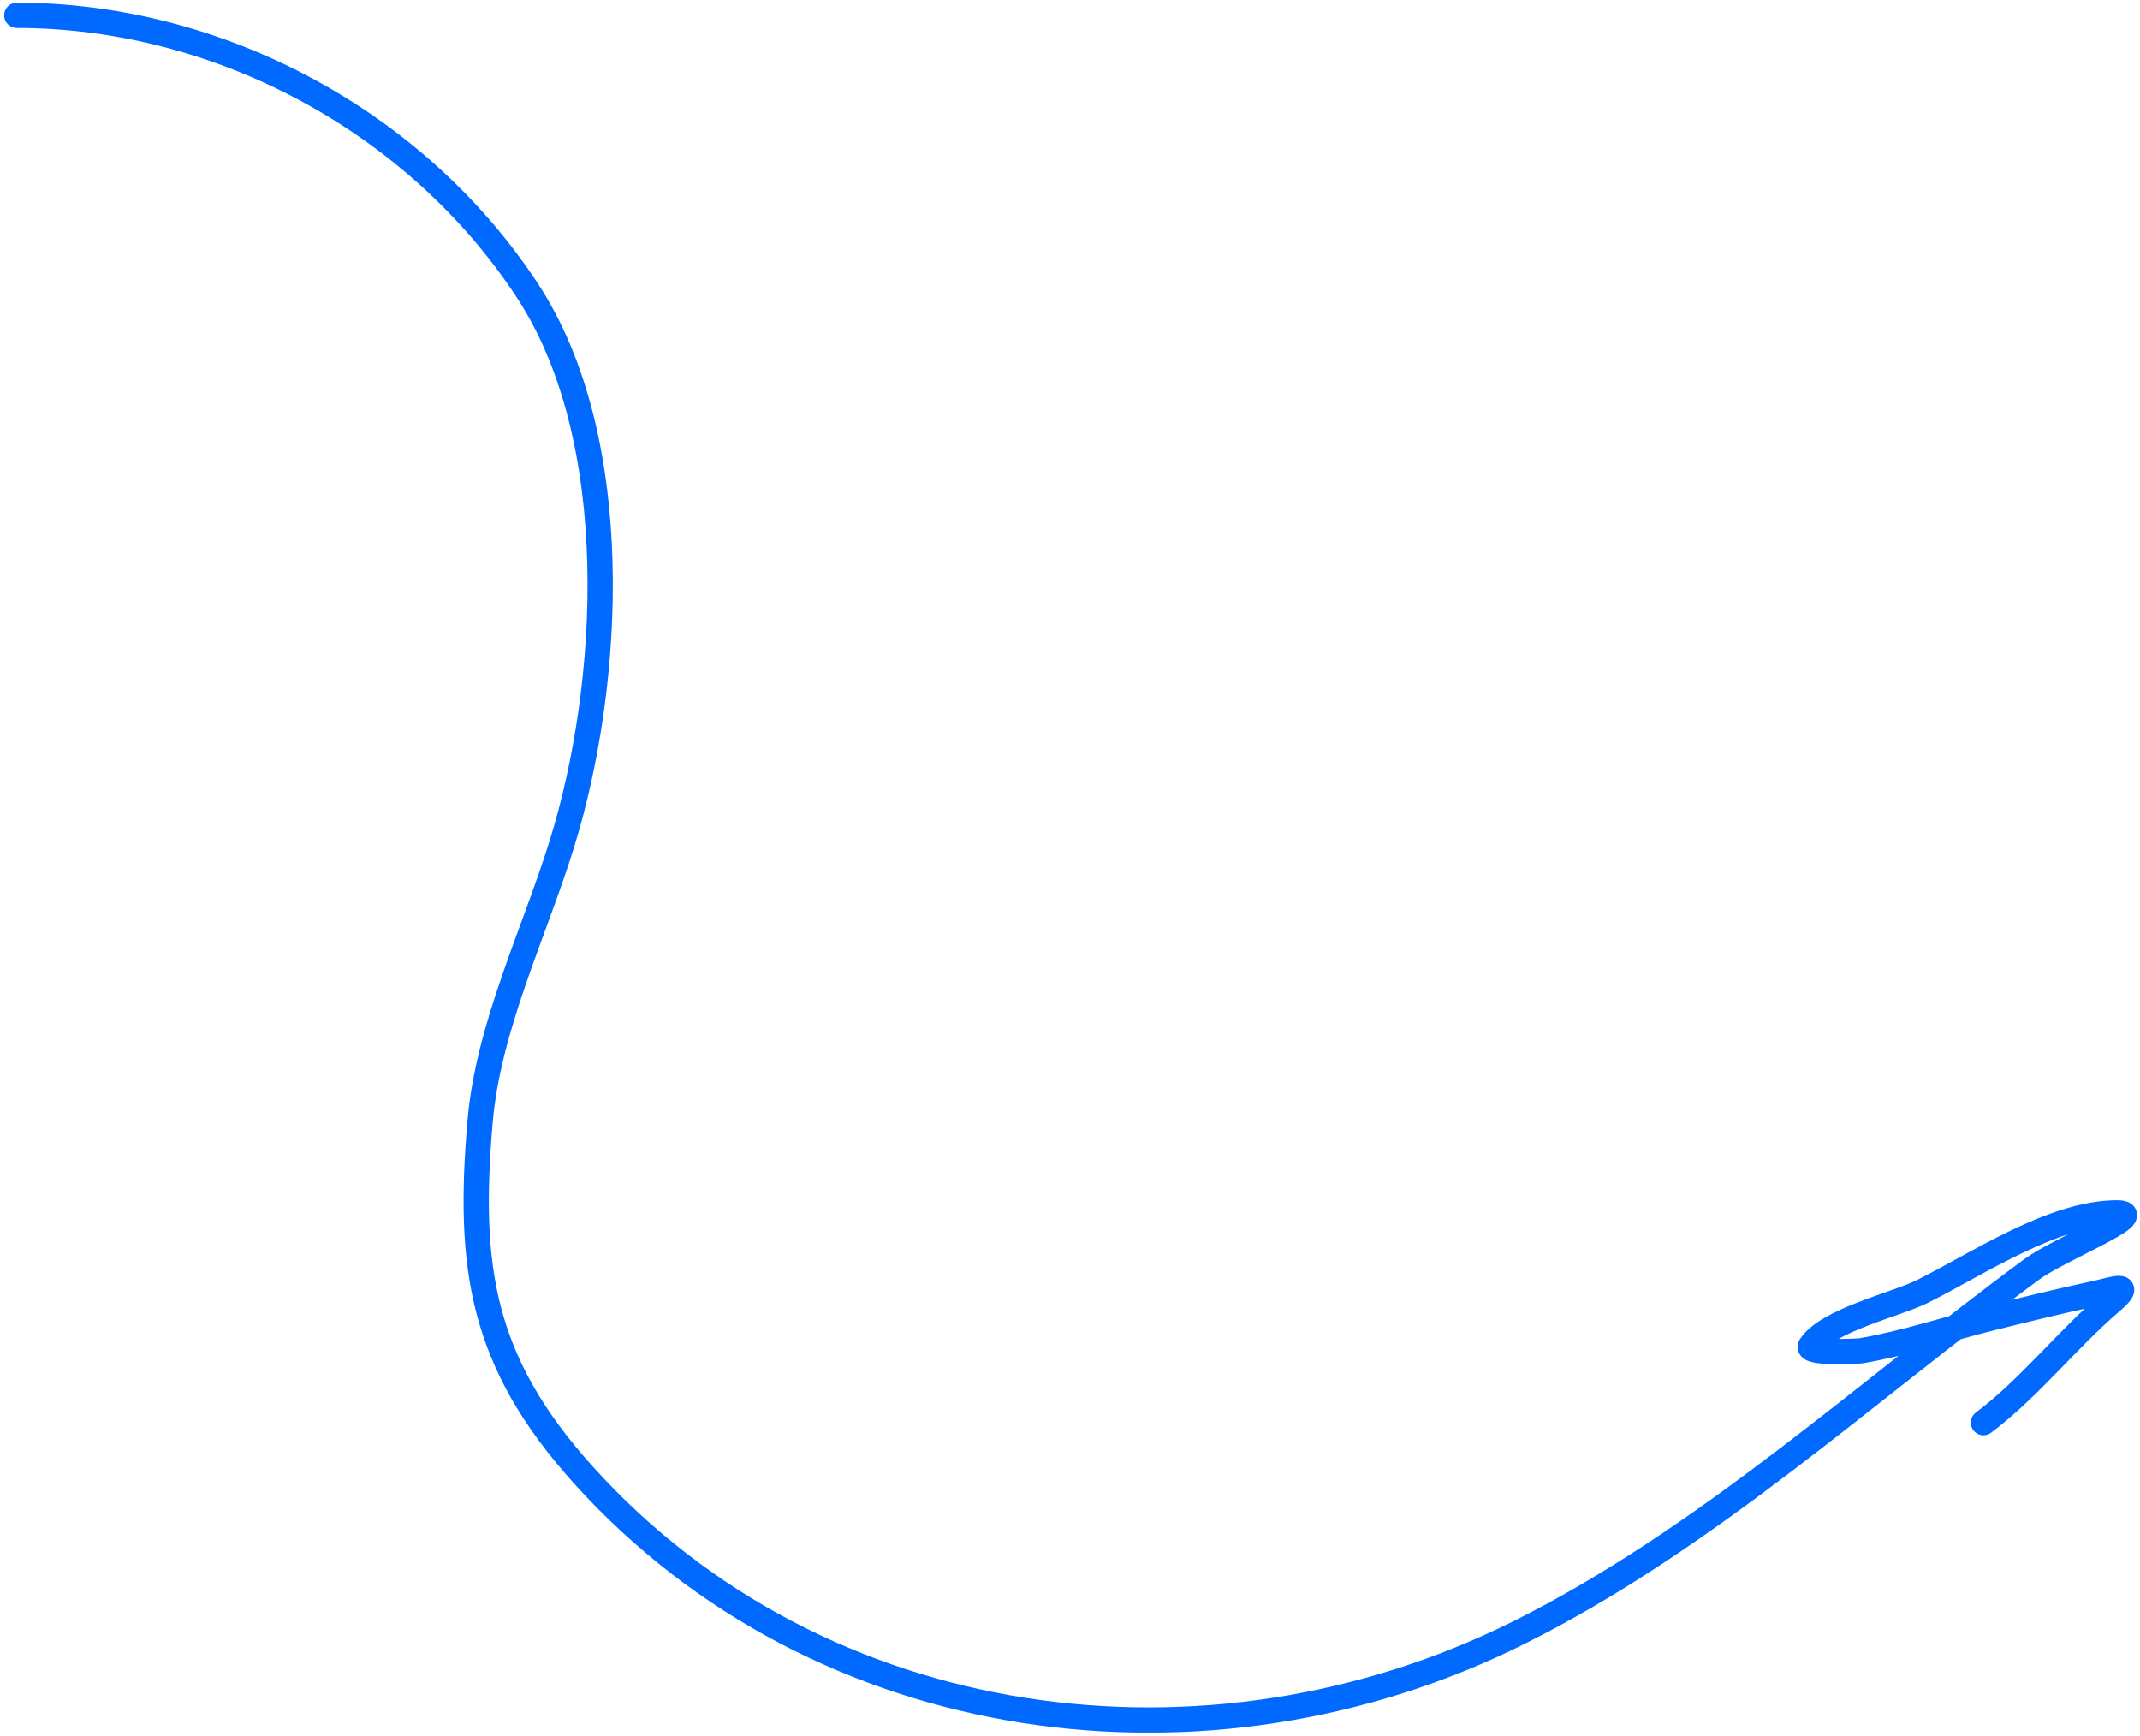 <?xml version="1.0" encoding="UTF-8"?> <svg xmlns="http://www.w3.org/2000/svg" width="254" height="206" viewBox="0 0 254 206" fill="none"><g clip-path="url(#clip0_7685_344)"><mask id="mask0_7685_344" style="mask-type:luminance" maskUnits="userSpaceOnUse" x="0" y="0" width="254" height="206"><path d="M254 0H0V206H254V0Z" fill="white"></path></mask><g mask="url(#mask0_7685_344)"><path d="M1.992 1.82C25.913 1.82 49.365 14.351 62.568 34.443C74.216 52.168 72.59 81.233 66.66 100.264C63.336 110.934 57.932 121.953 56.977 133.174C55.519 150.318 57.066 161.567 69.254 175.076C97.351 206.22 143.47 212.175 180.32 193.75C202.585 182.618 221.296 165.278 241.184 150.638C244.433 148.247 255.304 143.952 251.271 143.952C243.71 143.952 234.764 149.987 228.158 153.29C225.066 154.835 216.956 156.663 214.902 159.745C214.282 160.674 220.481 160.392 220.896 160.321C226.131 159.434 231.302 157.674 236.458 156.402C240.513 155.401 244.592 154.389 248.677 153.52C250.799 153.069 253.461 152.029 250.521 154.558C245.323 159.028 240.801 164.816 235.42 168.851" stroke="#0069FF" stroke-width="3" stroke-linecap="round"></path></g></g><defs><clipPath id="clip0_7685_344"><rect width="254" height="206" fill="white"></rect></clipPath></defs></svg> 